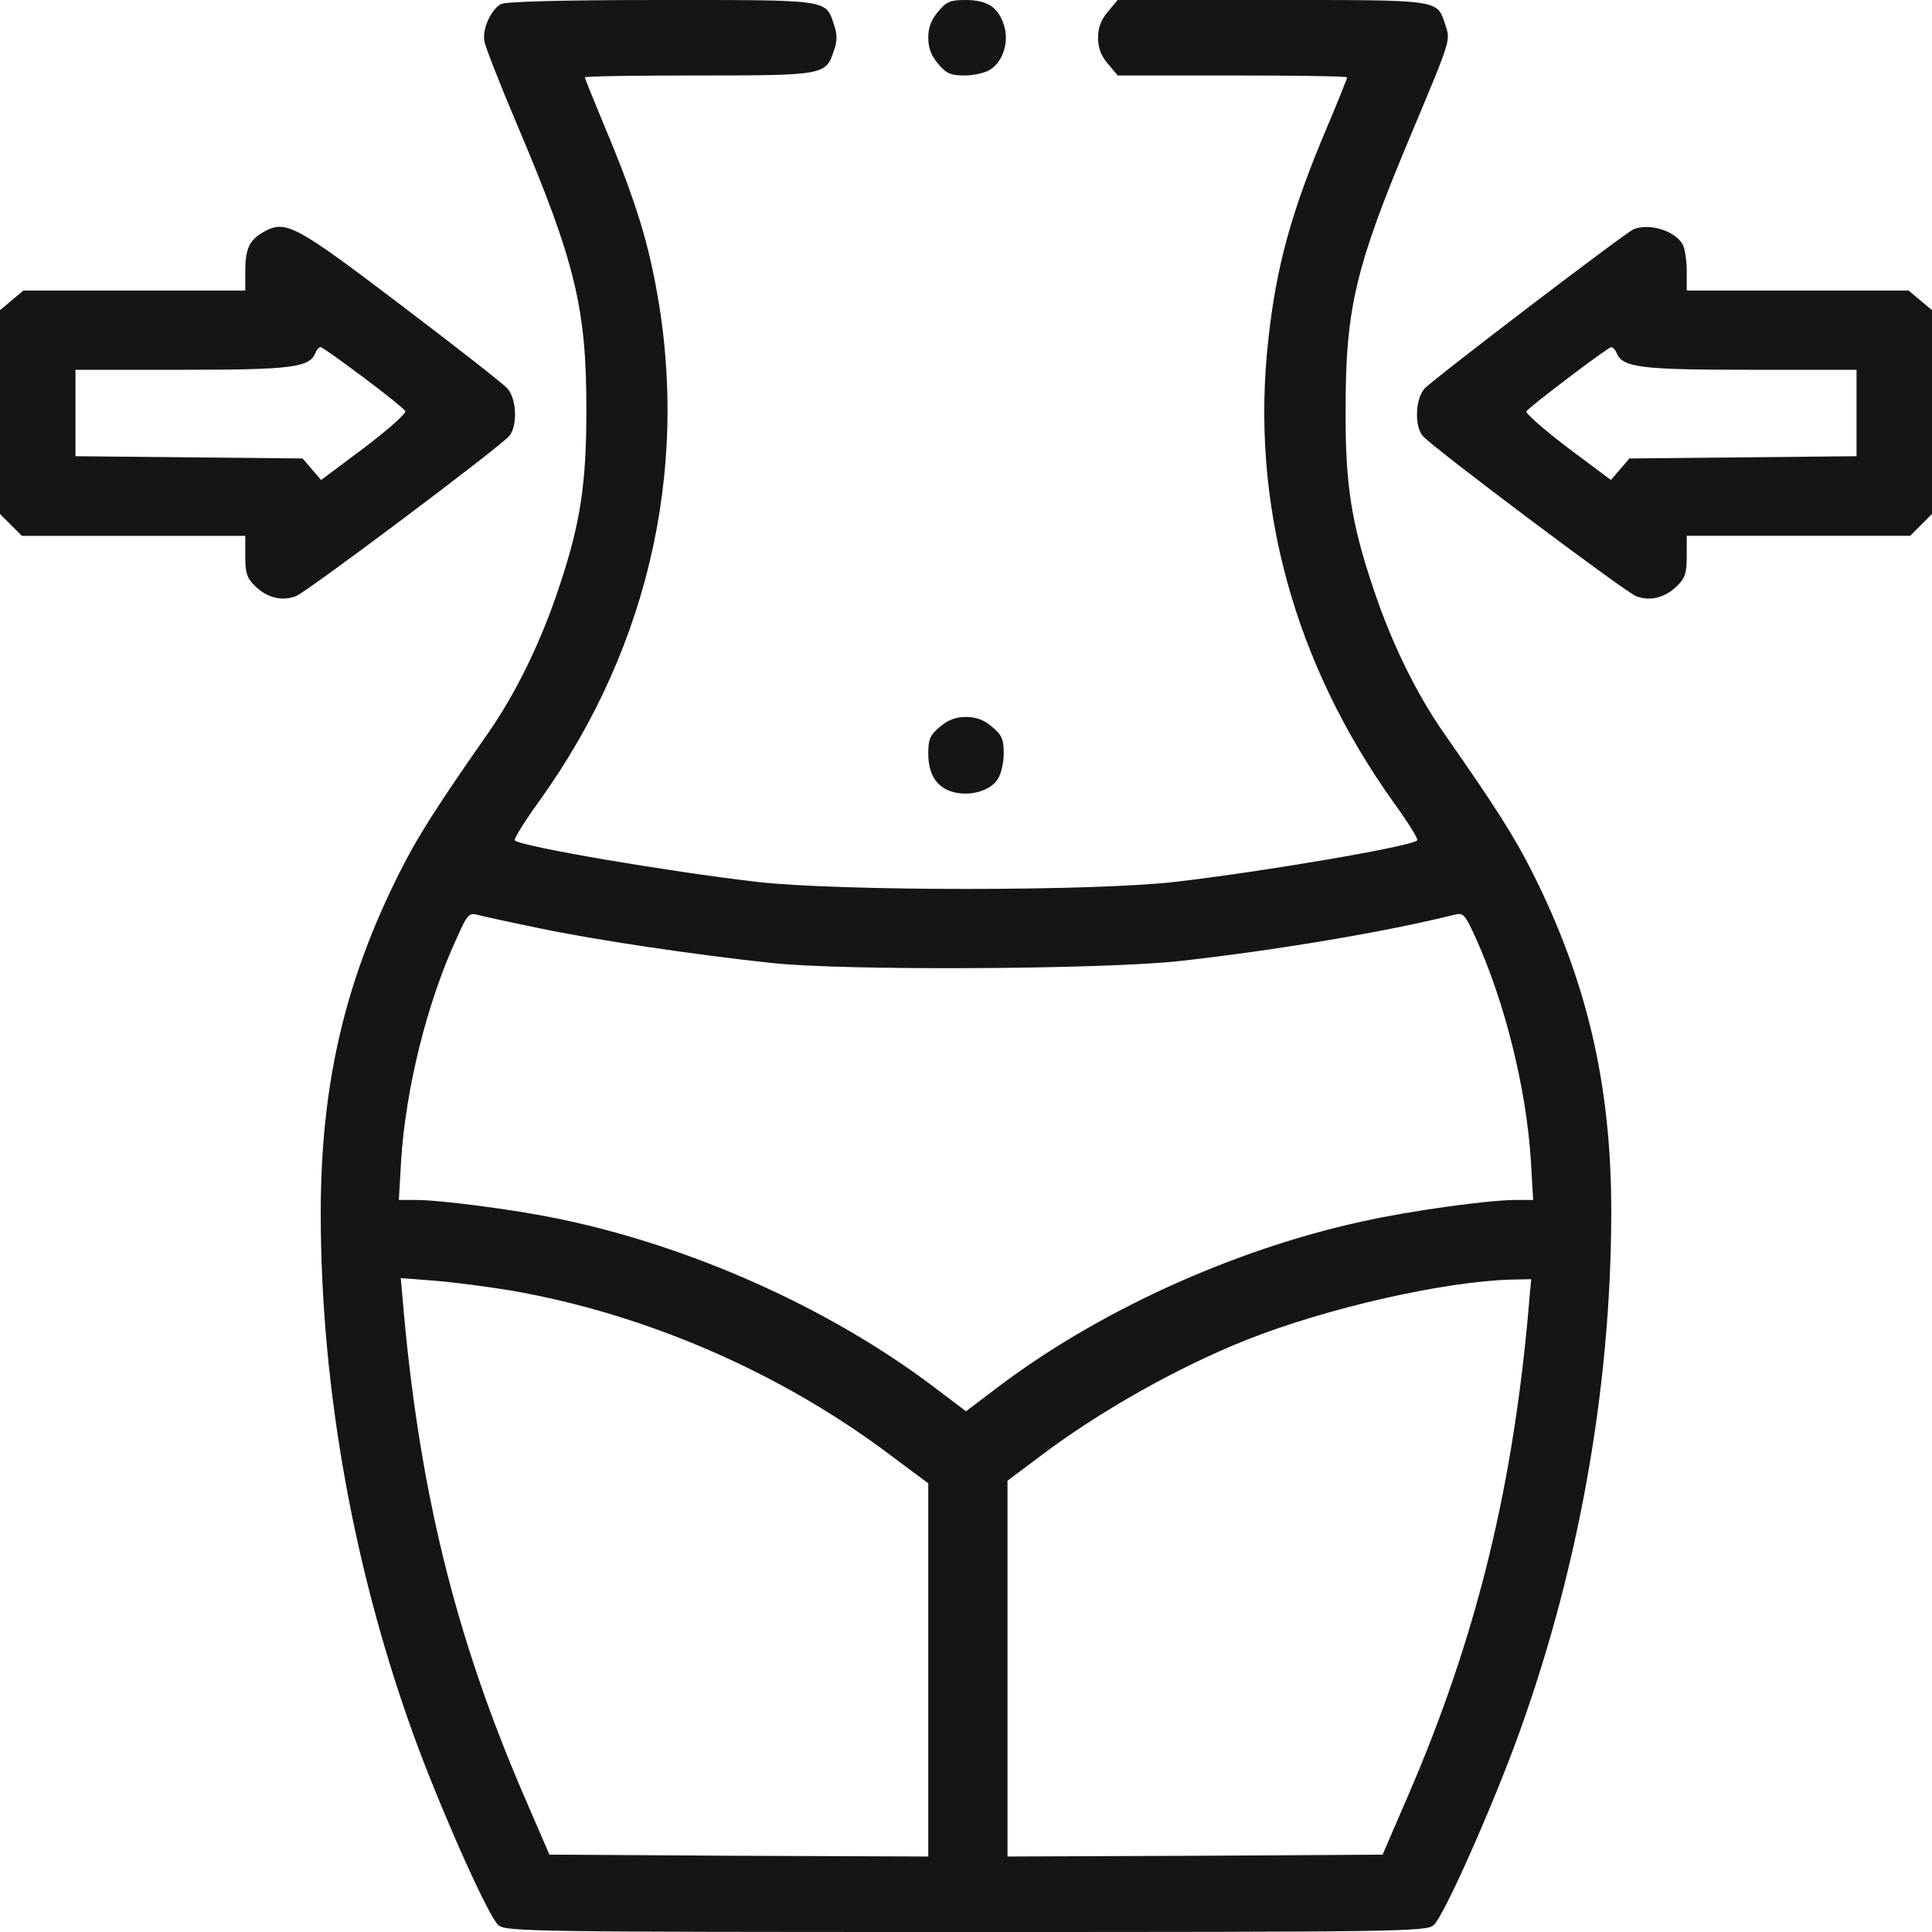 <svg xmlns="http://www.w3.org/2000/svg" width="512" height="512" fill="none" viewBox="0 0 512 512"><clipPath id="a"><path d="M0 0h512v512H0z"/></clipPath><g fill="#151515" clip-path="url(#a)"><path d="M132.7 1.1c-2.7 1.6-5 6.8-4.3 10 .3 1.5 4.2 11.5 8.7 22.1 15.4 36.3 18.3 48.6 18.3 75.3 0 20-1.6 30.4-7.4 47.6-4.7 14.1-11.3 27.7-18.8 38.4-13.7 19.6-18.7 27.5-23.4 36.9C91.3 260.3 85 287.6 85 321.5c0 47.2 9.1 96.9 26 142.1 7.4 19.6 18.7 44.7 21.1 46.6 2 1.7 9.4 1.8 123.9 1.8s121.9-.1 123.9-1.8c2.4-1.9 13.7-27 21.1-46.6 17-45.4 26-95 26-142.7 0-33.3-6.4-60.8-20.8-89.5-4.7-9.4-9.7-17.3-23.4-36.9-7.5-10.7-14.1-24.3-18.8-38.4-5.9-17.5-7.5-27.7-7.4-47.6 0-26.9 2.6-37.8 17.4-73 10.7-25.5 10.4-24.7 9-29-2.2-6.7-1.1-6.5-46.1-6.5h-40.7l-2.6 3.1c-1.8 2.1-2.6 4.2-2.6 6.9s.8 4.8 2.6 6.9l2.6 3.1h30.4c16.7 0 30.4.2 30.4.5s-2.4 6.3-5.4 13.4c-9.4 22.2-13.4 36.8-15.5 56.3-4.8 43.2 6.8 85.6 33.4 122.7 3.7 5.1 6.4 9.5 6.1 9.8-1.5 1.6-40.2 8.2-64.1 11-21.6 2.5-89.4 2.5-111 0-23.9-2.8-62.6-9.4-64.1-11-.3-.3 2.6-5 6.5-10.4 30-41.7 40.6-91.7 30-141-2.4-11.3-6.1-22.2-12.8-38.1-2.8-6.7-5.1-12.4-5.1-12.7s13.5-.5 30-.5c33.4 0 33.9-.1 36-6.6.9-2.5.9-4.3 0-6.9-2.2-6.7-1.1-6.5-46-6.5-25.6 0-41.1.4-42.3 1.1zM143 246c14.1 3 40.9 7 61.5 9.2 19.1 2.1 87.9 1.7 108-.5 26-2.9 55-7.8 73-12.3 2.3-.6 2.8 0 5.6 6.2 7.8 17.3 13.4 40 14.6 59l.6 10.4h-4.6c-7.2 0-28.2 2.9-40.7 5.7-34.4 7.5-70.5 24-97.2 44.4L256 374l-8.6-6.5c-27.8-21-64.6-37.4-99.8-44.6-11.6-2.4-31-4.9-37.5-4.9h-4.4l.6-10.4c1.2-19.1 6.9-42 14.7-58.9 2.9-6.5 3.3-6.9 5.8-6.2 1.5.4 8.8 2 16.2 3.5zm-7.6 96c35.8 6.2 71.7 21.8 100.8 43.8l9.8 7.3V492l-50.2-.2-50.2-.3-6.7-15.5c-18.5-42.8-28.1-82.3-32.3-132.9l-.4-4.4 9 .7c5 .4 14.1 1.6 20.2 2.6zm270 1.2c-4.1 50-13.9 90.2-32.3 132.8l-6.7 15.5-49.7.3-49.7.2v-99.6l8.8-6.6c15.6-11.8 36.4-23.5 54.5-30.7 21.4-8.5 52.3-15.5 70.3-16l5.2-.1z"/><path d="M248.6 3.1c-1.8 2.1-2.6 4.2-2.6 6.9s.8 4.8 2.6 6.9c2.2 2.6 3.3 3.1 7 3.1 2.5 0 5.6-.7 6.9-1.6 3.4-2.2 5-7.5 3.5-11.9-1.5-4.6-4.4-6.5-10.1-6.5-4 0-5.1.4-7.3 3.1zM69.8 61.5c-3.7 2.1-4.8 4.4-4.8 10.4V77H6.2l-3.1 2.6L0 82.2V136.202l2.9 2.9 2.9 2.9H65v5.4c0 4.4.4 5.8 2.6 7.9 3.1 3.1 7.1 4.1 10.8 2.7 2.9-1.1 54.2-39.6 56.6-42.5 2.2-2.7 1.9-9.8-.5-12.5-1.1-1.3-13.8-11.2-28.3-22.2C78 59.4 75.7 58.2 69.8 61.5zm26.5 38.501c5.8 4.3 10.8 8.4 11.1 8.9.4.6-4.5 4.9-10.8 9.7l-11.5 8.6-2.5-2.9-2.4-2.8-30.1-.3-30.1-.3v-22.9h28c29.2 0 34.1-.6 35.6-4.5.3-.8.9-1.5 1.4-1.5.4 0 5.4 3.6 11.3 8zM433.004 60.7c-2.2.9-53.1 39.701-55.5 42.301-2.4 2.7-2.7 9.8-.5 12.5 2.4 2.9 53.7 41.4 56.6 42.5 3.7 1.4 7.7.4 10.8-2.7 2.2-2.1 2.6-3.5 2.6-7.9v-5.4h59.2l2.9-2.9 2.9-2.9v-54l-3.1-2.6-3.1-2.6h-58.8v-5.1c0-2.8-.5-5.9-1-7-2-3.7-8.7-5.8-13-4.2zm-4.6 32.8c1.5 3.9 6.4 4.5 35.6 4.5h28v22.901l-30.1.3-30.1.3-2.4 2.8-2.5 2.9-11.5-8.6c-6.3-4.8-11.2-9.1-10.9-9.6.8-1.2 21.6-17 22.5-17 .4 0 1.1.7 1.4 1.5zM249.1 192.6c-2.6 2.2-3.1 3.3-3.1 7 0 5.6 2.2 9.1 6.6 10.3 4.5 1.2 9.8-.3 11.8-3.4.9-1.3 1.6-4.4 1.6-6.9 0-3.7-.5-4.8-3.1-7-2.1-1.8-4.2-2.6-6.9-2.6s-4.8.8-6.9 2.6z"/></g></svg>